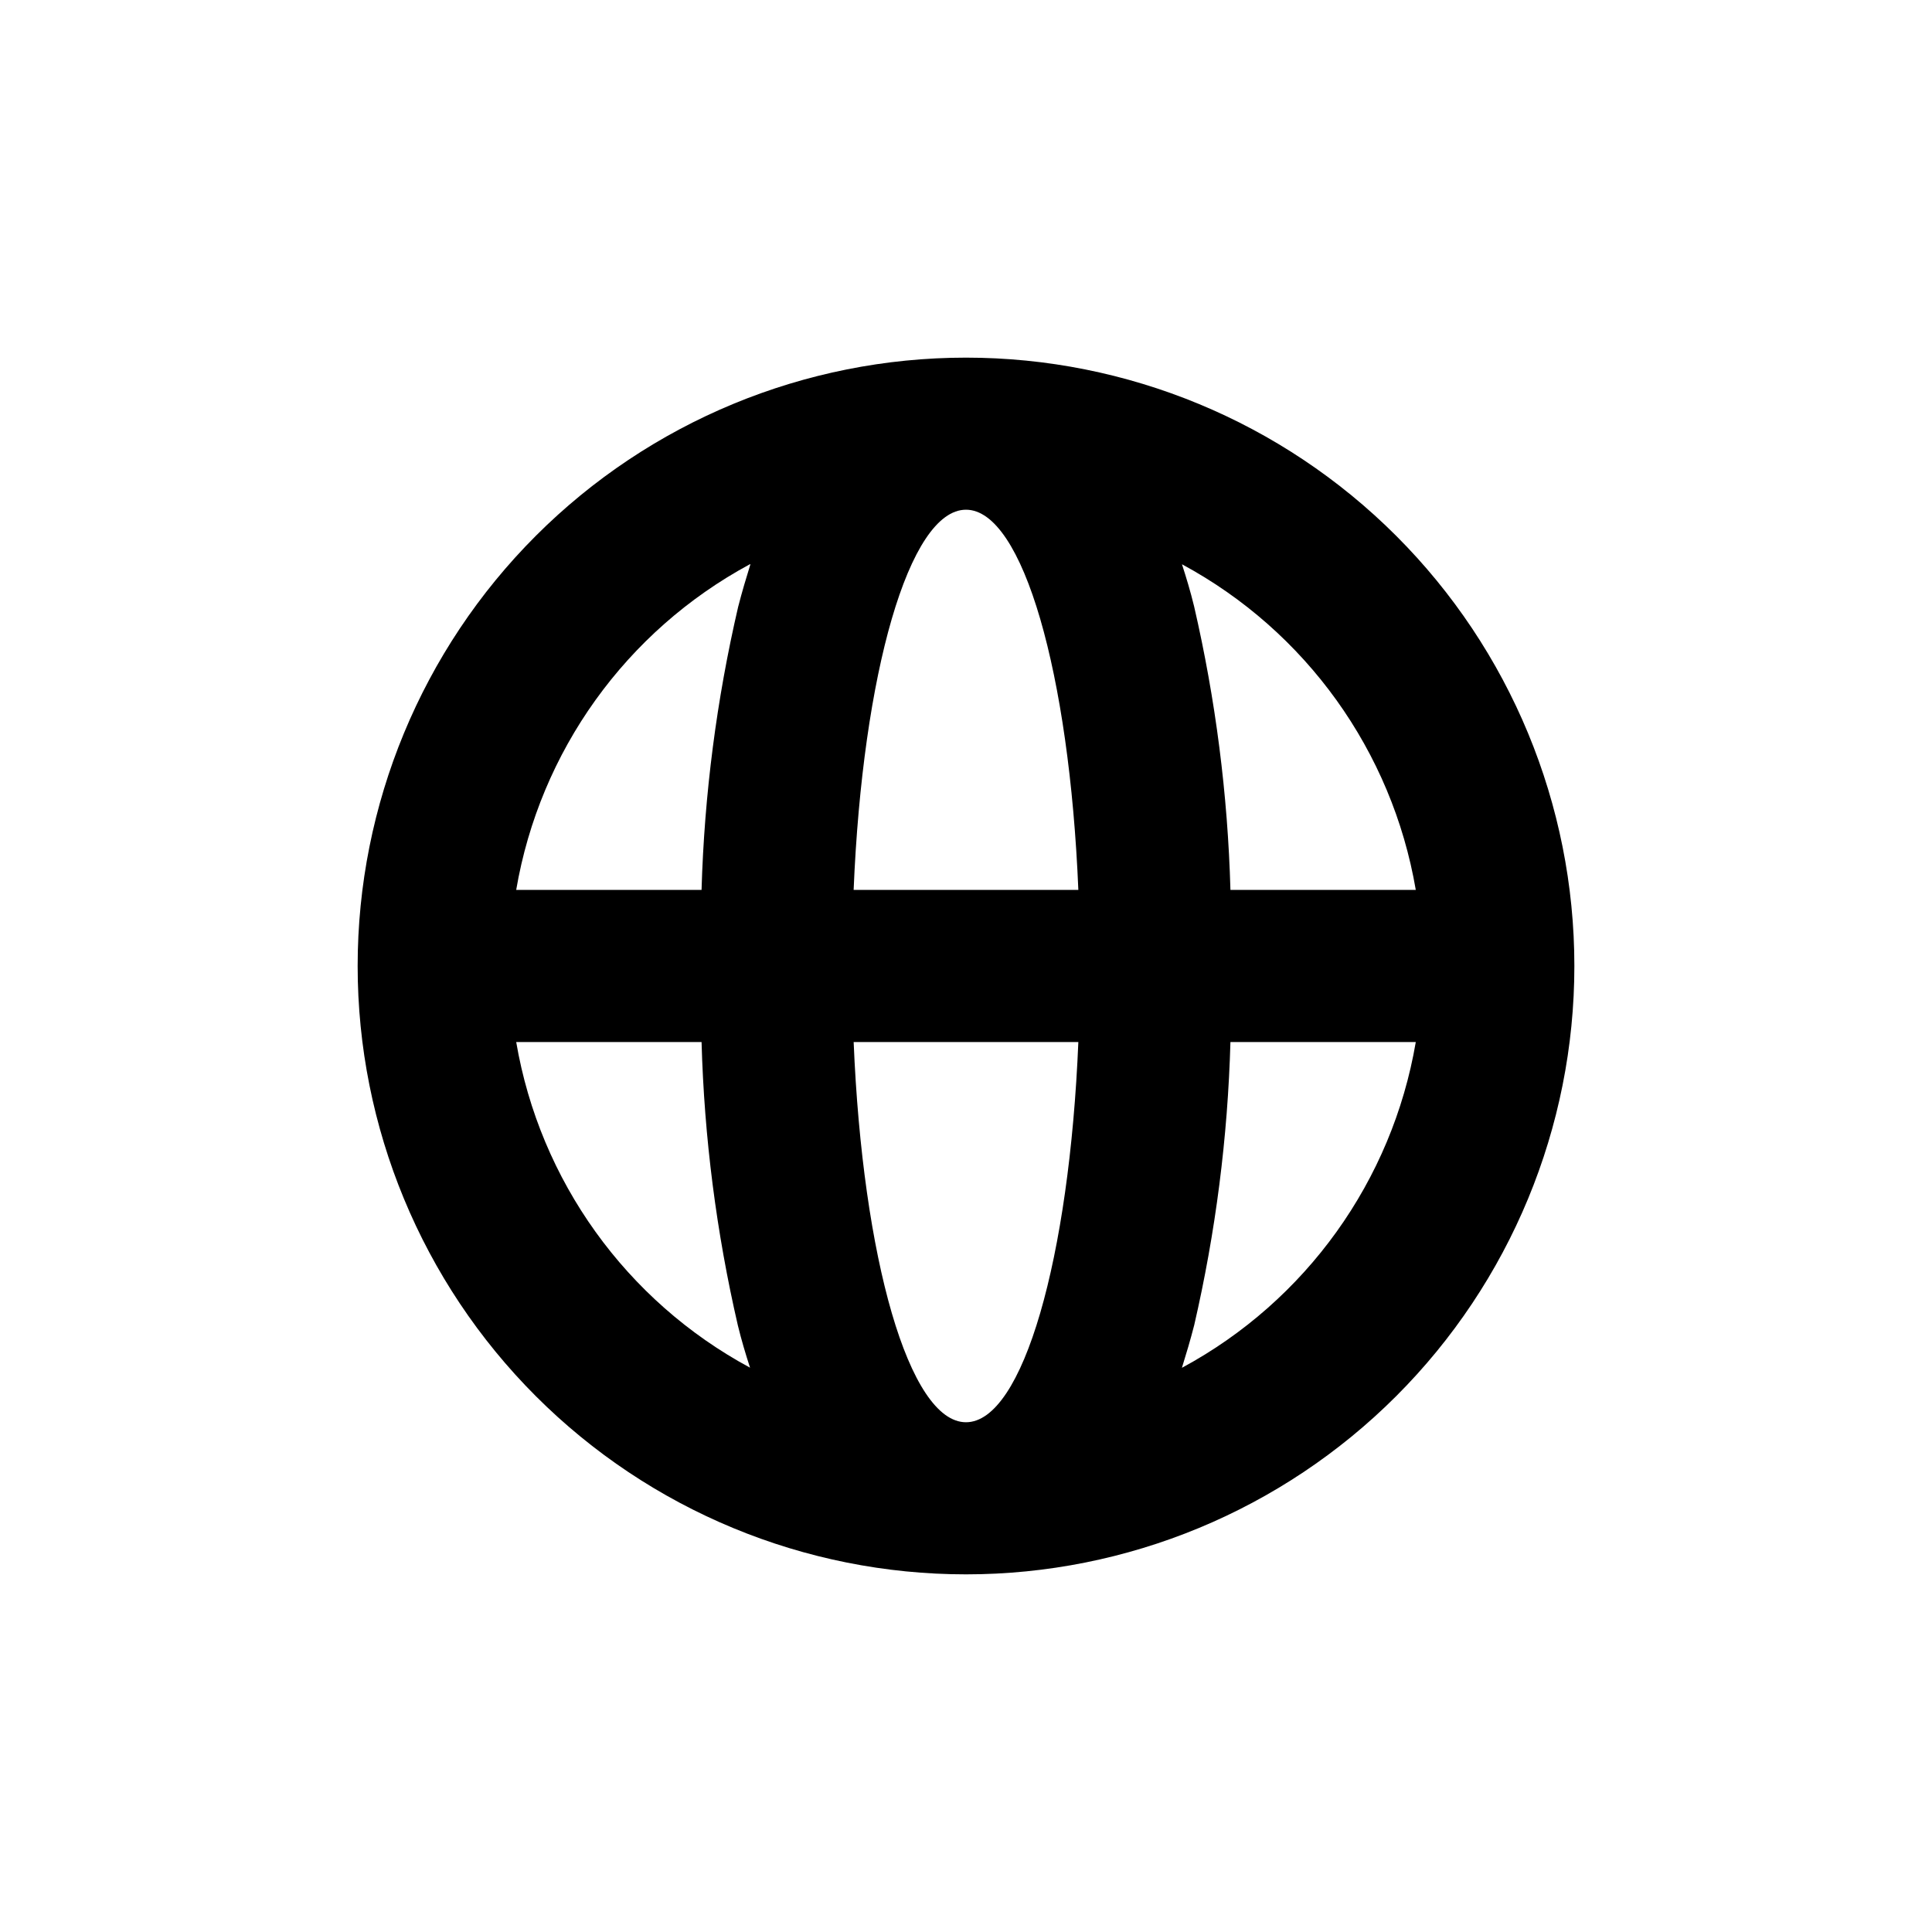 <?xml version="1.0" encoding="UTF-8"?>
<!-- Uploaded to: ICON Repo, www.svgrepo.com, Generator: ICON Repo Mixer Tools -->
<svg fill="#000000" width="800px" height="800px" version="1.1" viewBox="144 144 512 512" xmlns="http://www.w3.org/2000/svg">
 <path d="m400 561.22c42.758 0 83.762-16.988 114-47.223s47.223-71.238 47.223-114-16.988-83.766-47.223-114-71.238-47.219-114-47.219-83.766 16.984-114 47.219-47.219 71.242-47.219 114 16.984 83.762 47.219 114 71.242 47.223 114 47.223zm-119.2-141.07h49.121c0.703 25.297 3.926 50.461 9.625 75.117 0.957 3.93 2.066 7.609 3.223 11.184-32.836-17.699-55.691-49.531-61.969-86.301zm119.2-141.07c15.113 0 27.406 43.578 29.773 100.76h-59.551c2.367-57.184 14.66-100.76 29.777-100.76zm29.773 141.07c-2.367 57.18-14.66 100.76-29.773 100.76s-27.406-43.578-29.773-100.76zm27.457 86.301c1.109-3.578 2.215-7.254 3.223-11.184h0.004c5.695-24.656 8.918-49.82 9.621-75.117h49.121c-6.266 36.758-29.102 68.59-61.918 86.301zm61.969-126.61h-49.121c-0.703-25.297-3.926-50.461-9.621-75.121-0.957-3.93-2.066-7.609-3.223-11.184h-0.004c32.836 17.699 55.691 49.535 61.969 86.305zm-176.33-86.301c-1.109 3.578-2.215 7.254-3.223 11.184l-0.004-0.004c-5.731 24.656-8.988 49.82-9.723 75.121h-49.121c6.266-36.762 29.102-68.594 61.918-86.305z"/>
</svg>